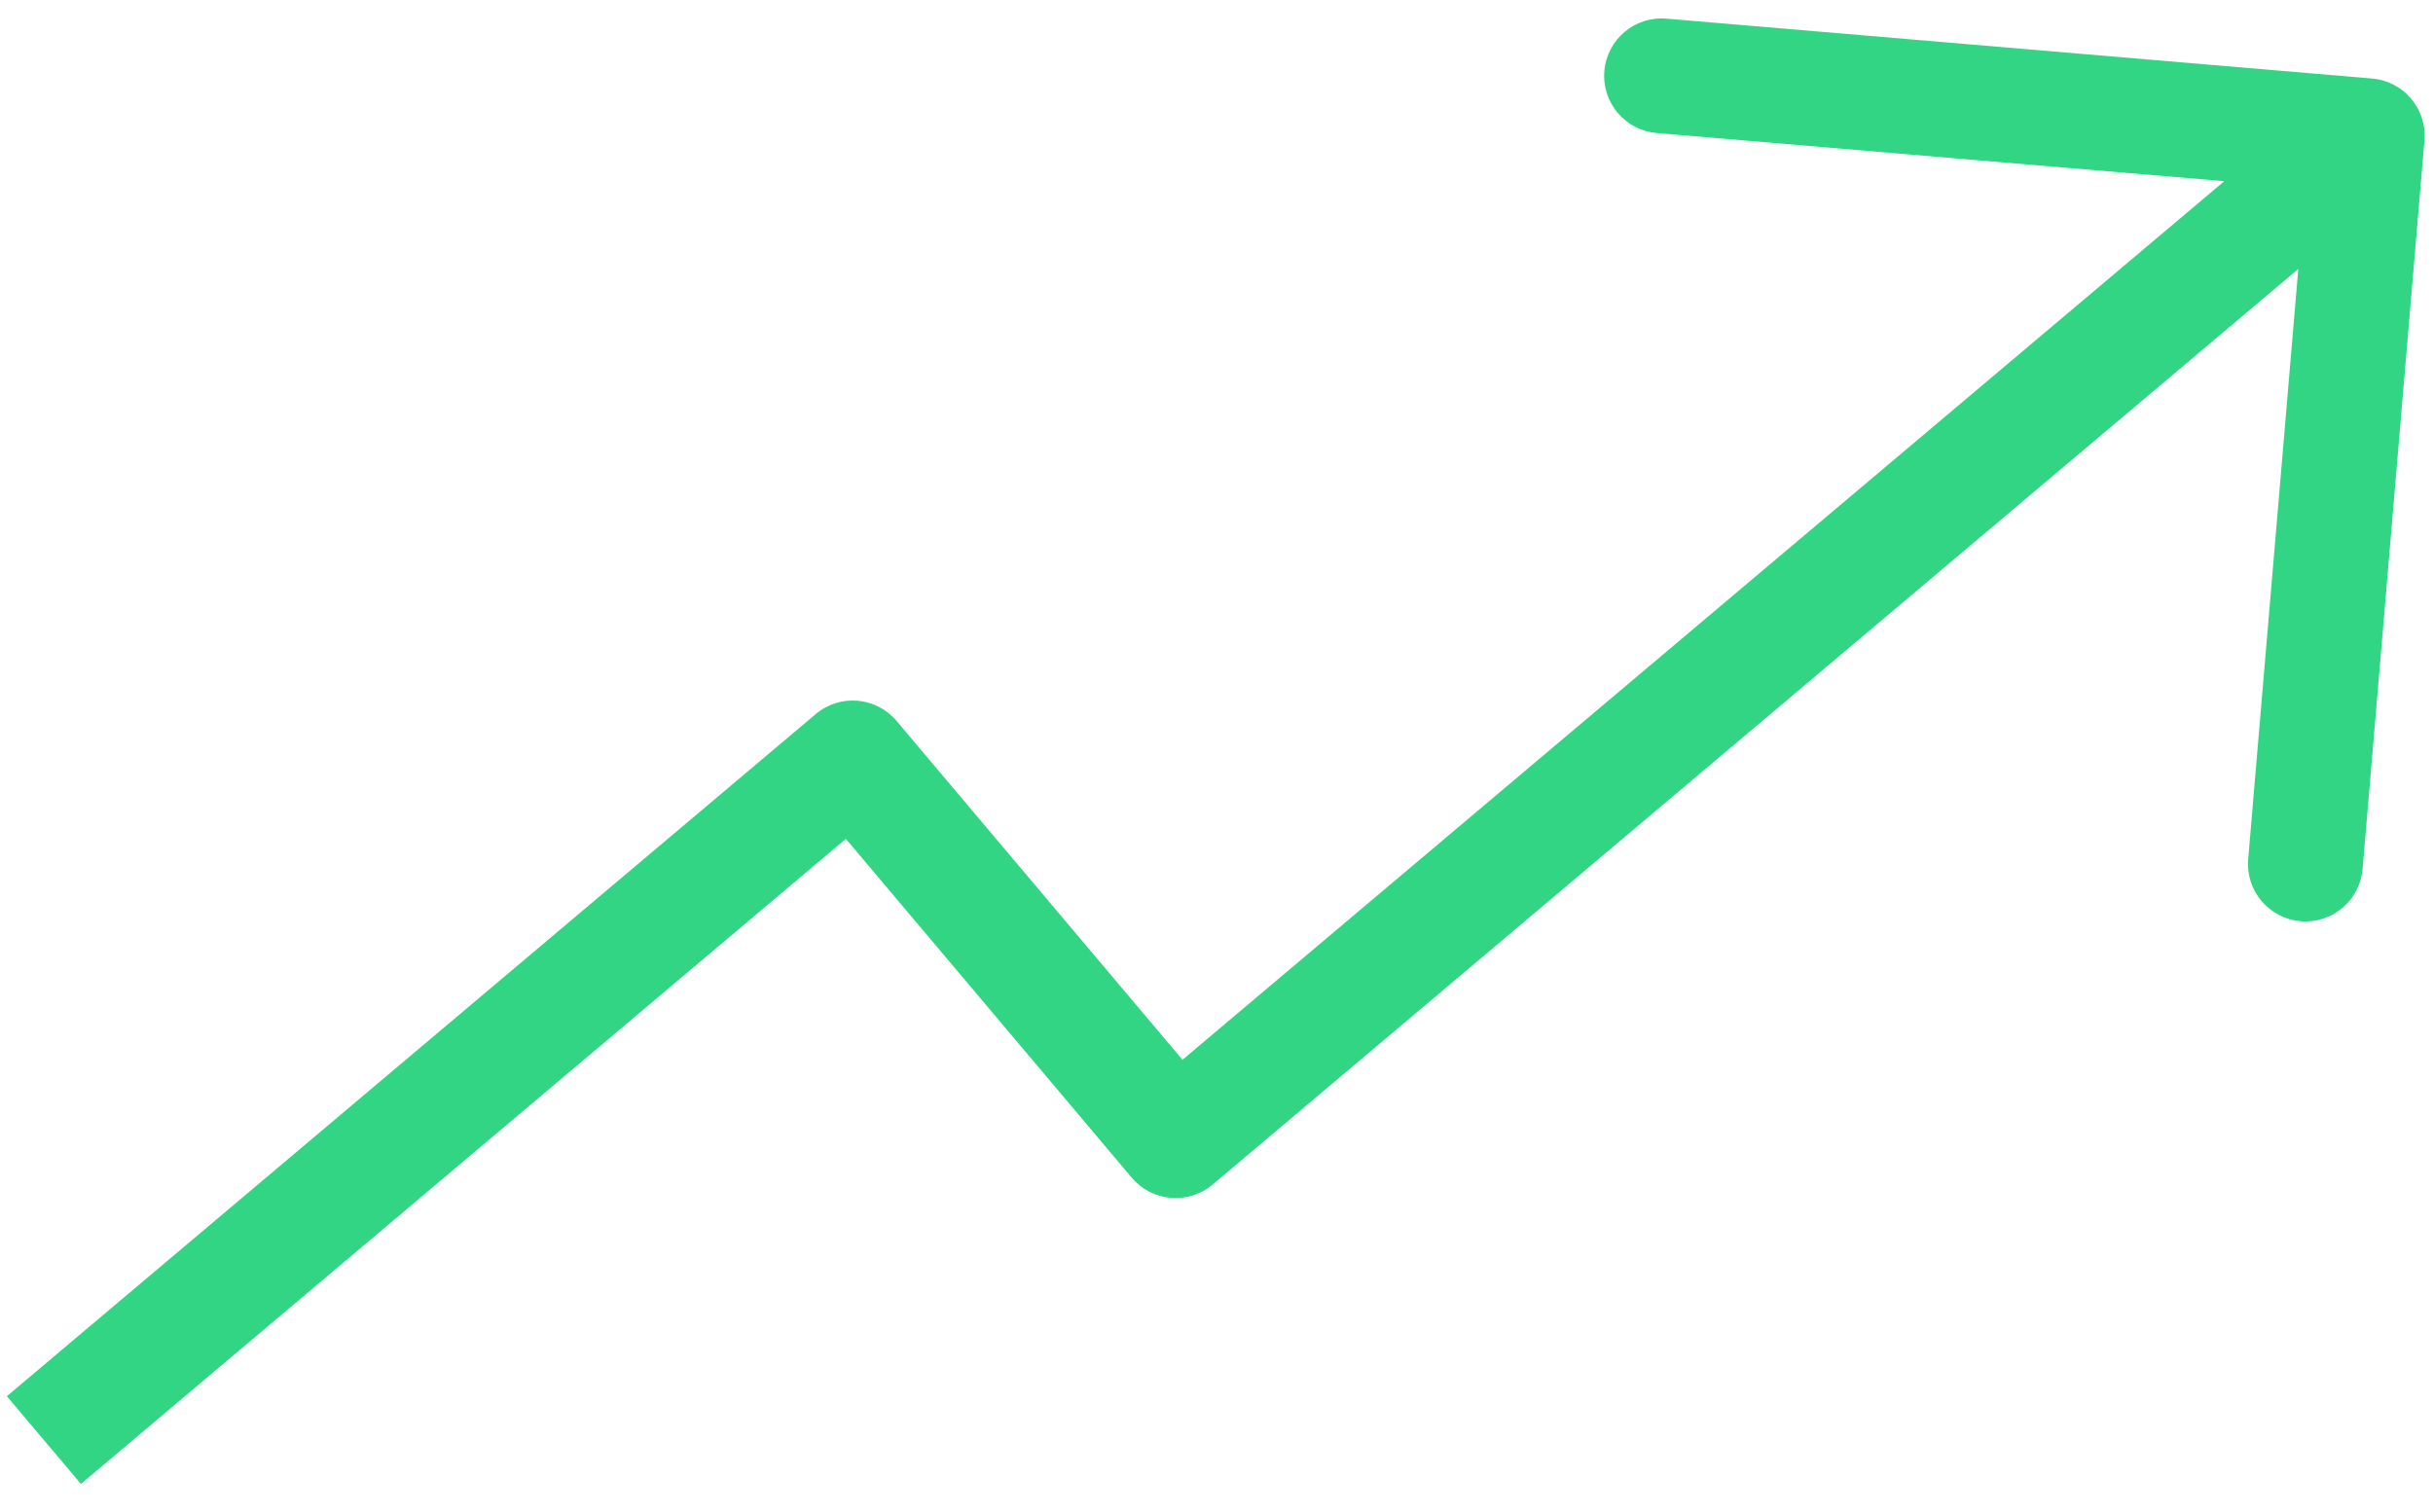 <svg xmlns="http://www.w3.org/2000/svg" width="74" height="46" viewBox="0 0 74 46" fill="none"><path fill-rule="evenodd" clip-rule="evenodd" d="M50.389 4.047C49.428 3.965 48.715 3.12 48.797 2.159C48.878 1.198 49.723 0.485 50.684 0.567L72.148 2.389C73.109 2.47 73.822 3.315 73.74 4.276L71.859 26.433C71.778 27.394 70.933 28.107 69.972 28.025C69.011 27.944 68.298 27.098 68.379 26.137L69.903 8.182L36.882 36.036C36.145 36.657 35.044 36.564 34.422 35.827L25.727 25.519L2.461 45.145L0.209 42.475L24.81 21.724C25.547 21.102 26.648 21.196 27.27 21.933L35.965 32.241L67.652 5.512L50.389 4.047Z" fill="#32D583"></path></svg>